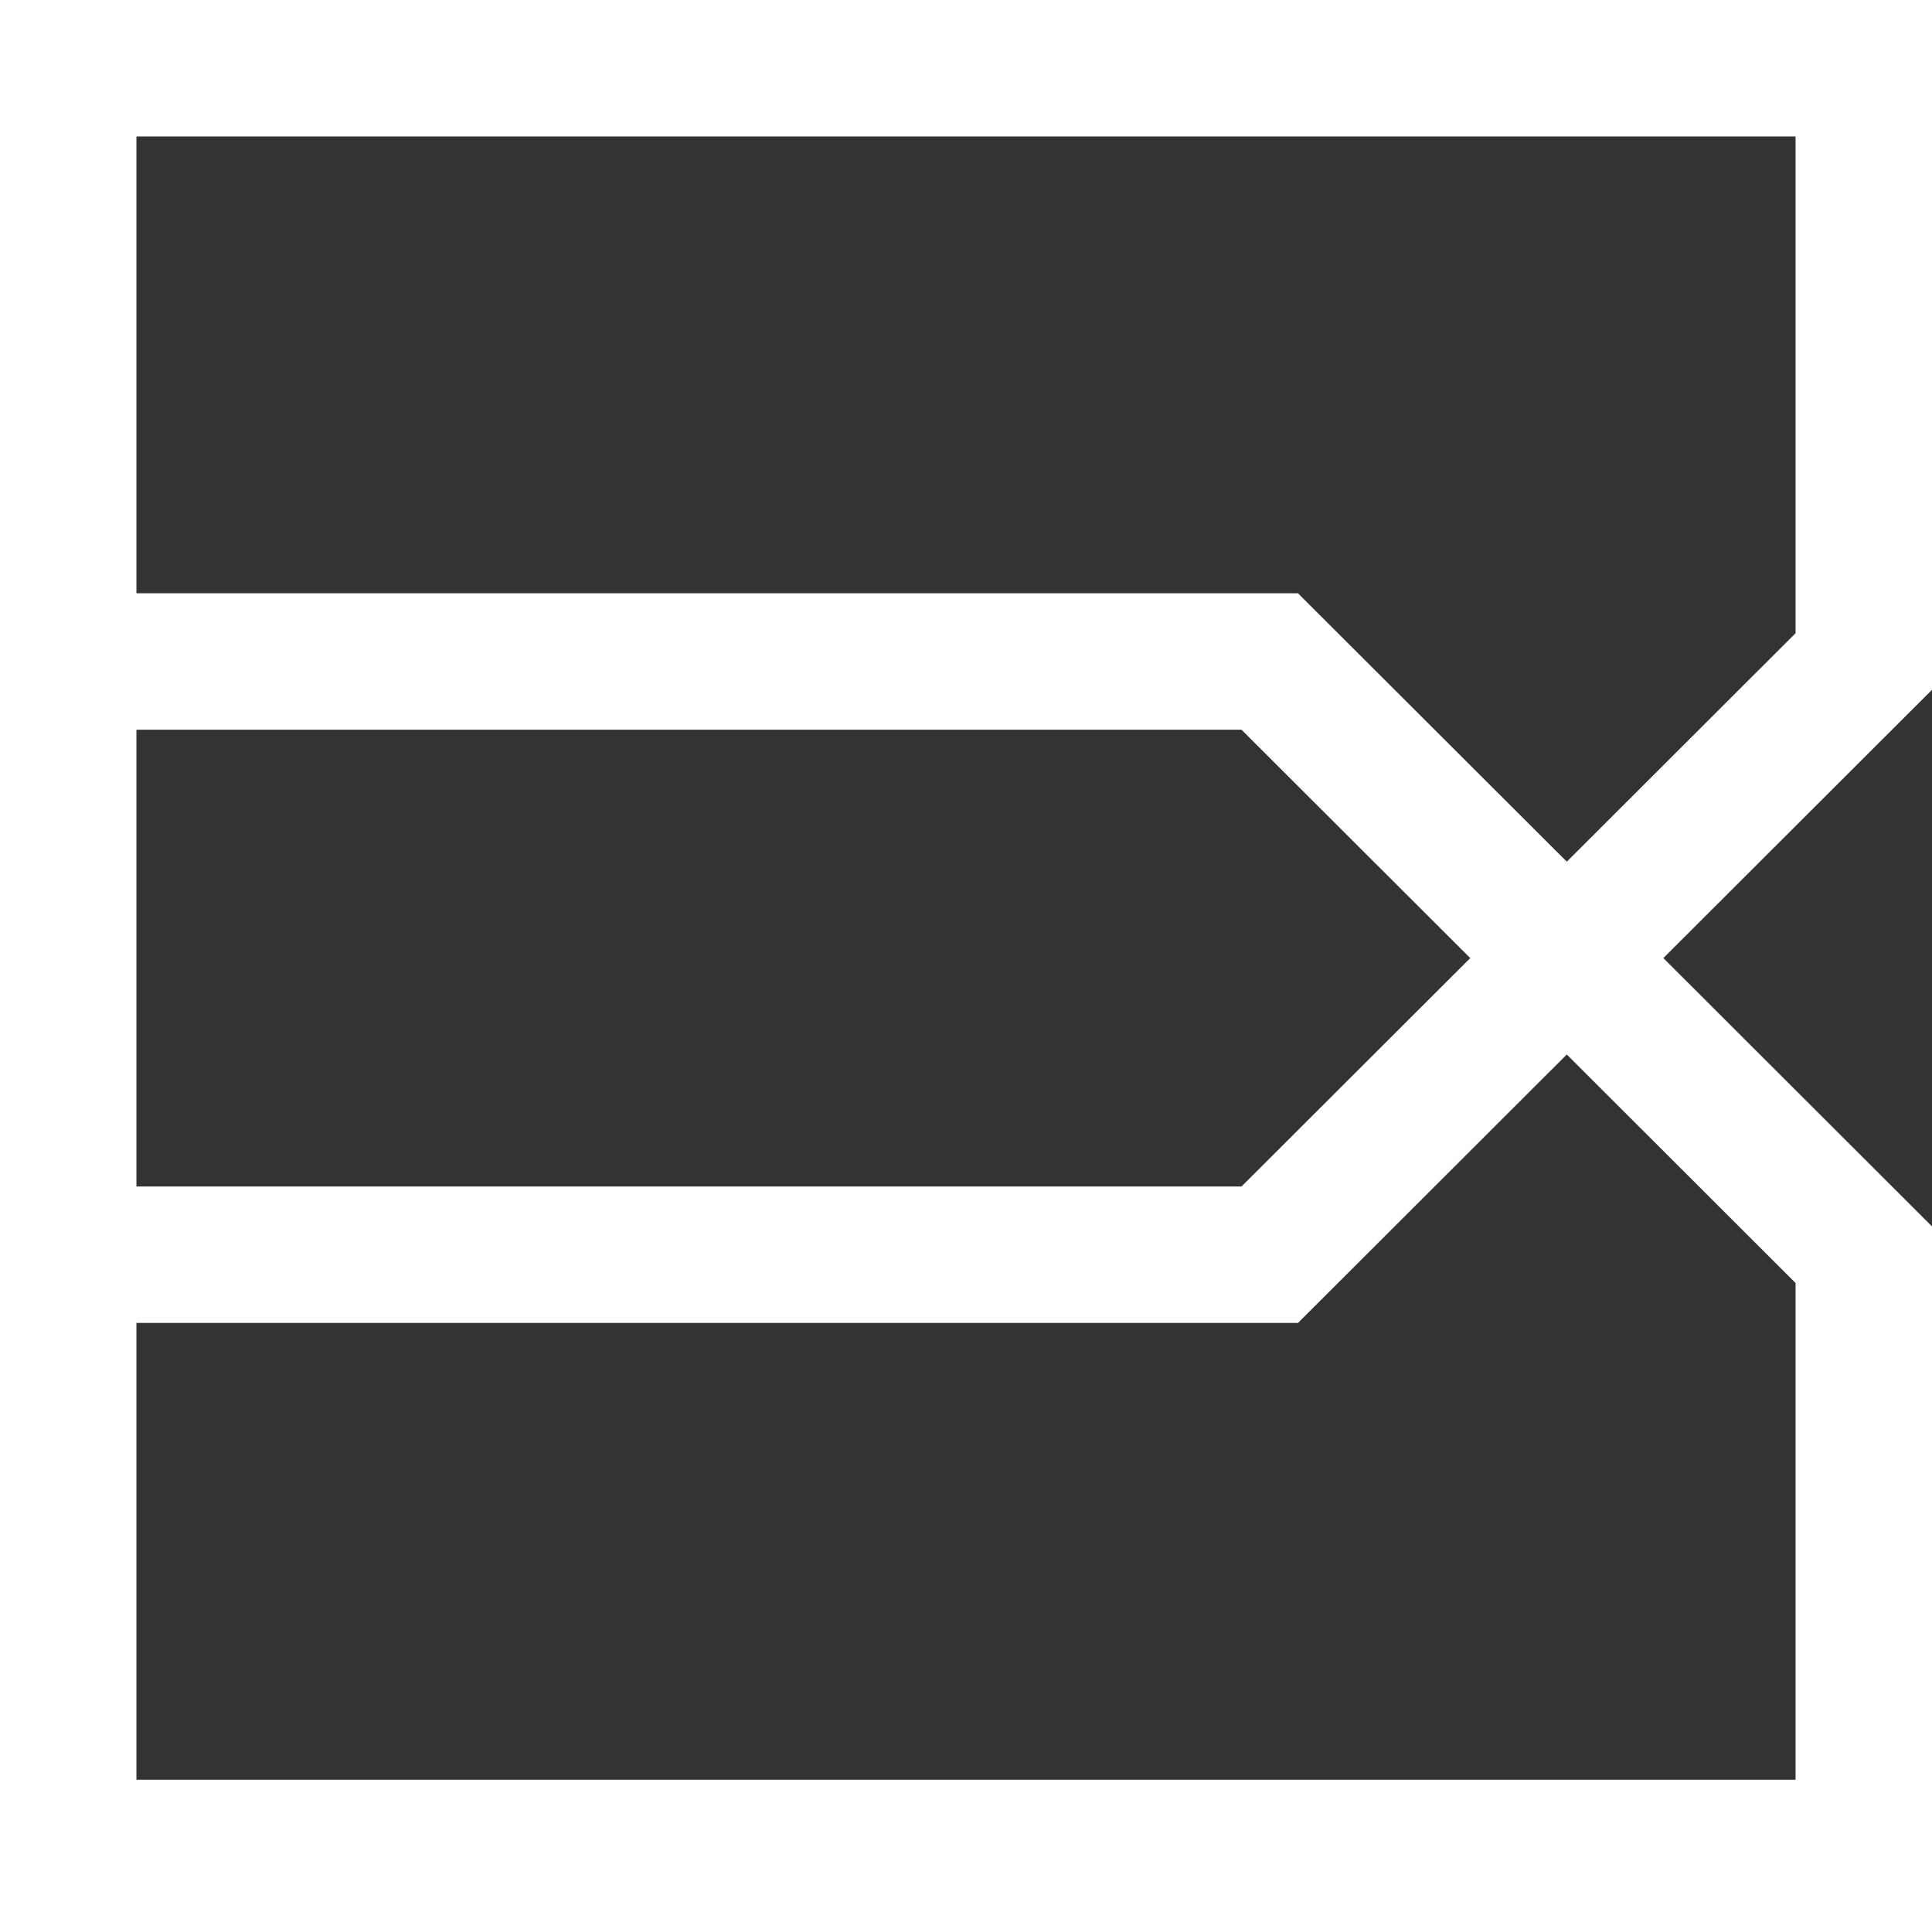 <svg xmlns="http://www.w3.org/2000/svg" width="21.241" height="21.065" viewBox="0 0 21.241 21.065"><rect x="0" y="0" width="21.241" height="21.065" fill="#333333" stroke="none"/><defs><style>.cls-1{fill:none;stroke:#fff;stroke-miterlimit:10;stroke-width:1.5px;}</style></defs><title>Element 1</title><g id="Ebene_2" data-name="Ebene 2"><g id="_03_Kopie_Kopie_Kopie_Kopie_2" data-name="03 Kopie Kopie Kopie Kopie 2"><polyline class="cls-1" points="17.448 10.754 20.491 13.793 20.491 20.315 0.75 20.315 0.75 0.75 20.491 0.75 20.491 7.272 13.96 13.793 0.75 13.793"/><polyline class="cls-1" points="0.75 7.272 13.96 7.272 17.448 10.754"/></g></g></svg>